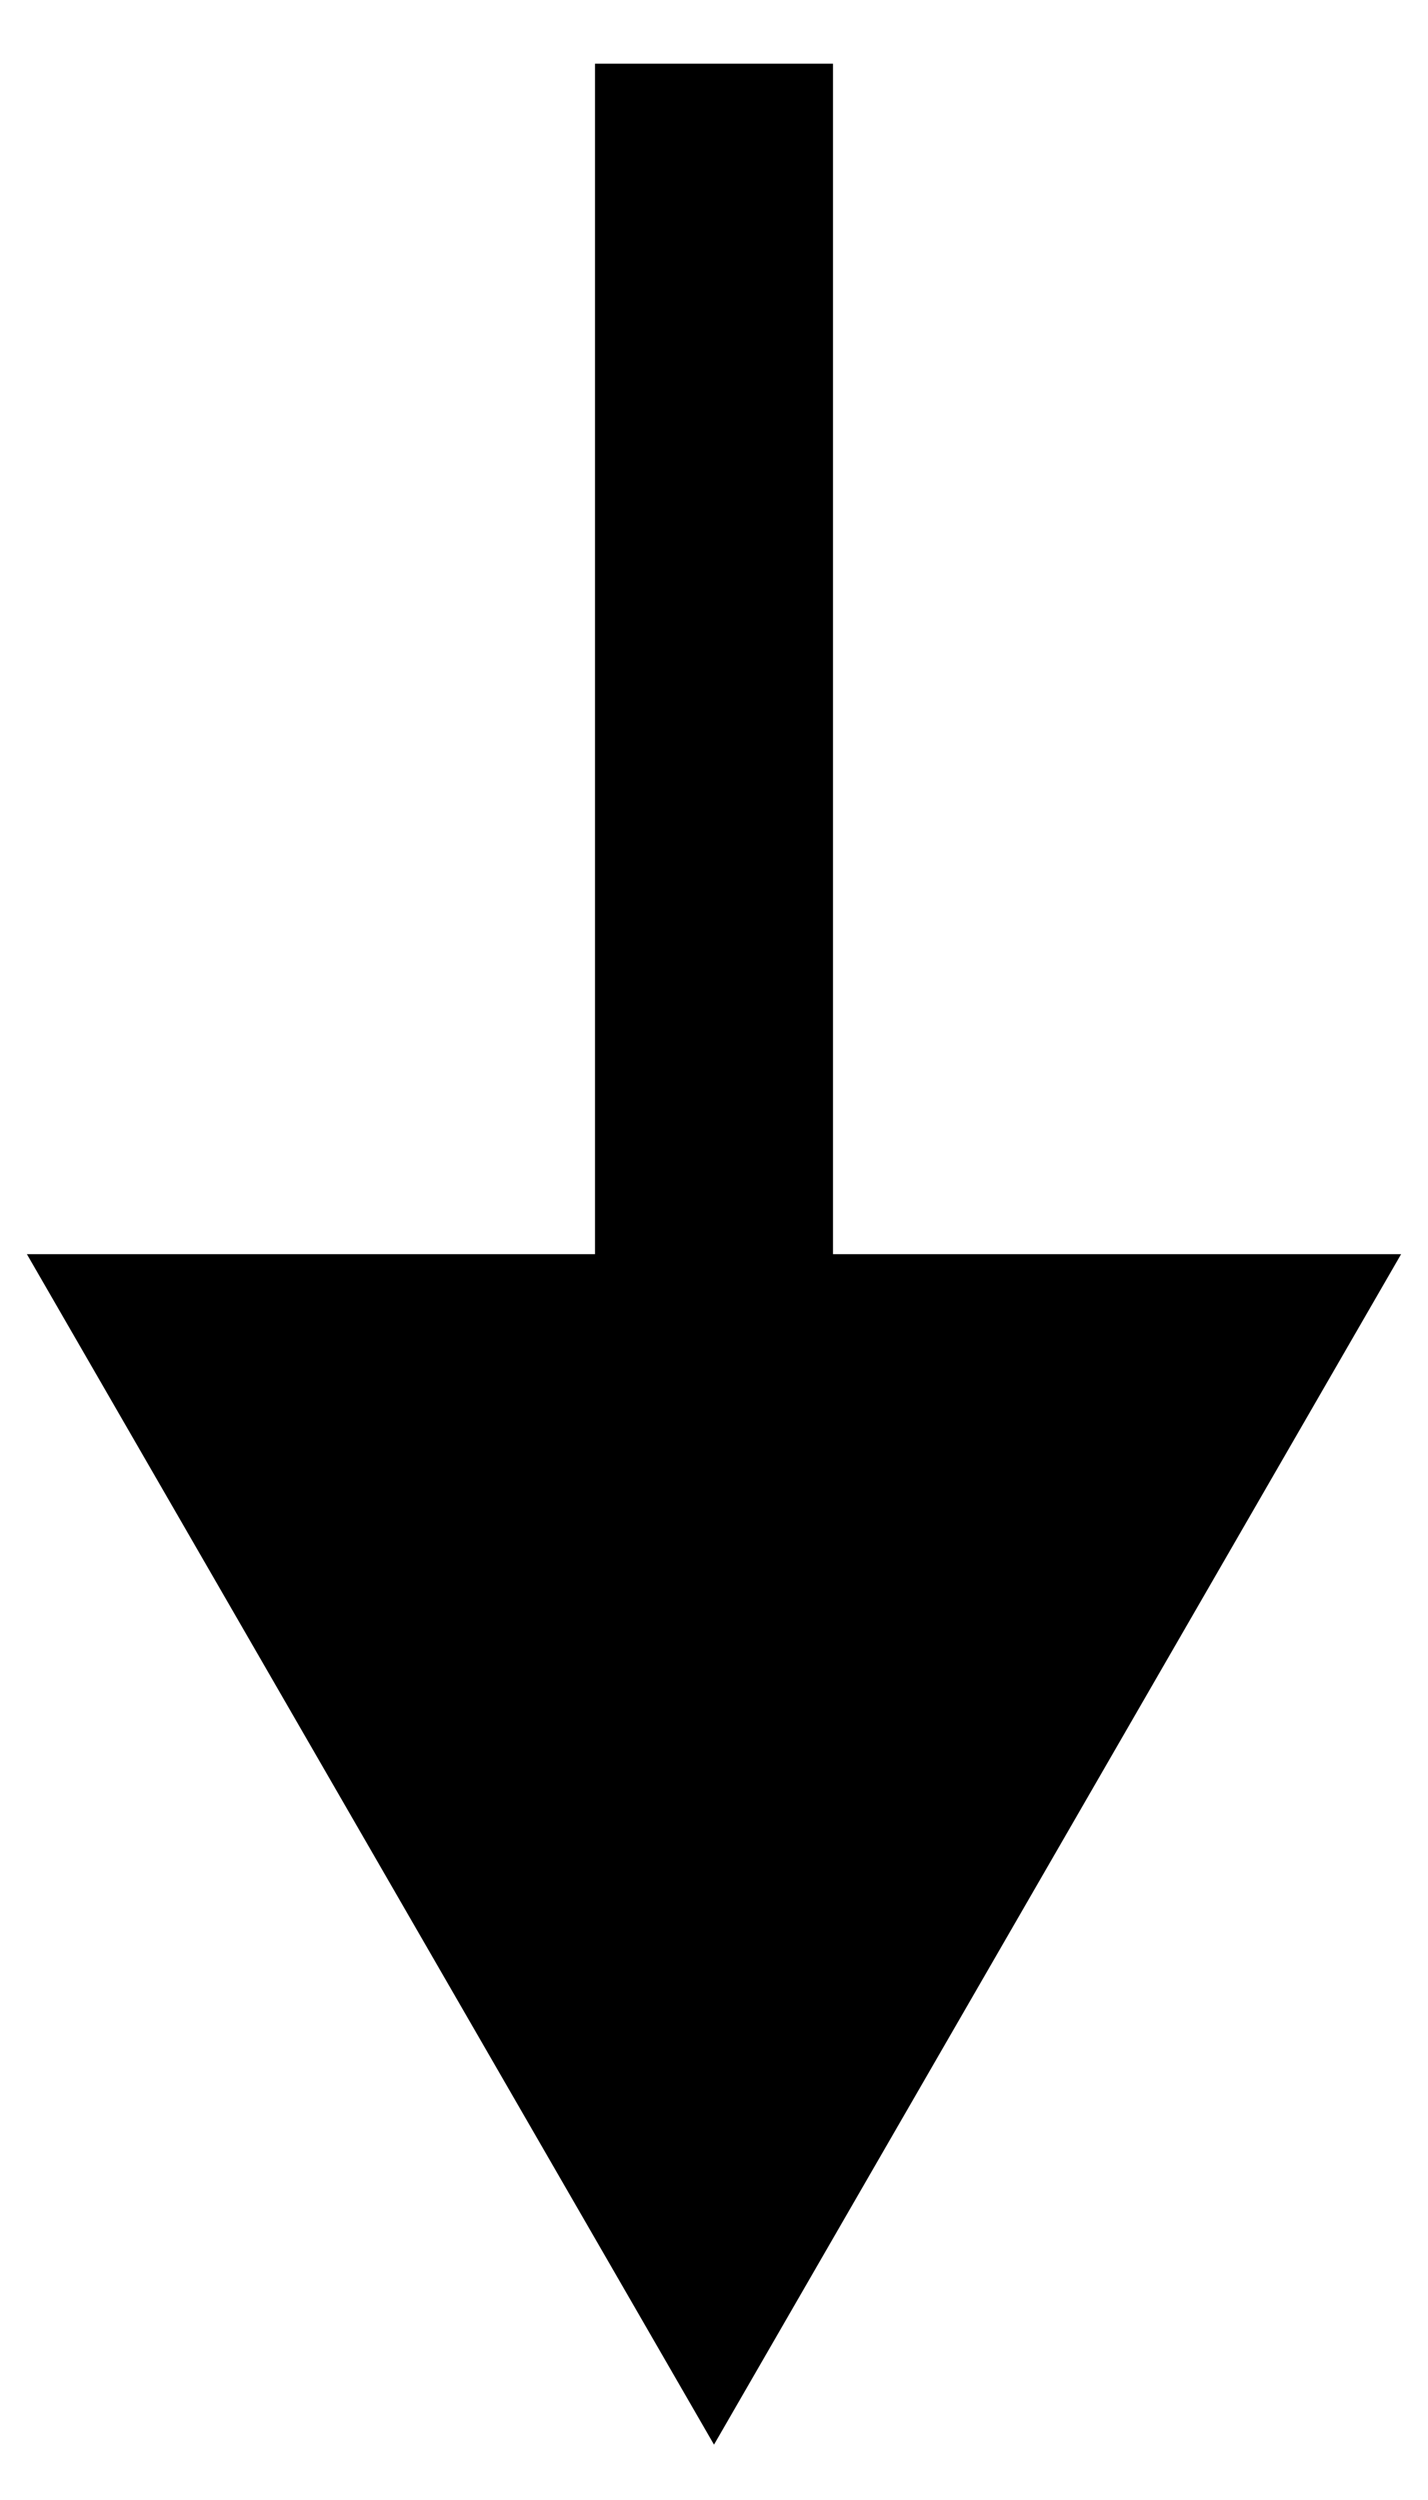 <svg width="12" height="21" viewBox="0 0 12 21" fill="none" xmlns="http://www.w3.org/2000/svg">
<path d="M6 20.535L11.774 10.535H0.226L6 20.535ZM5 0.535L5 11.535H7L7 0.535L5 0.535Z" fill="black"/>
</svg>

